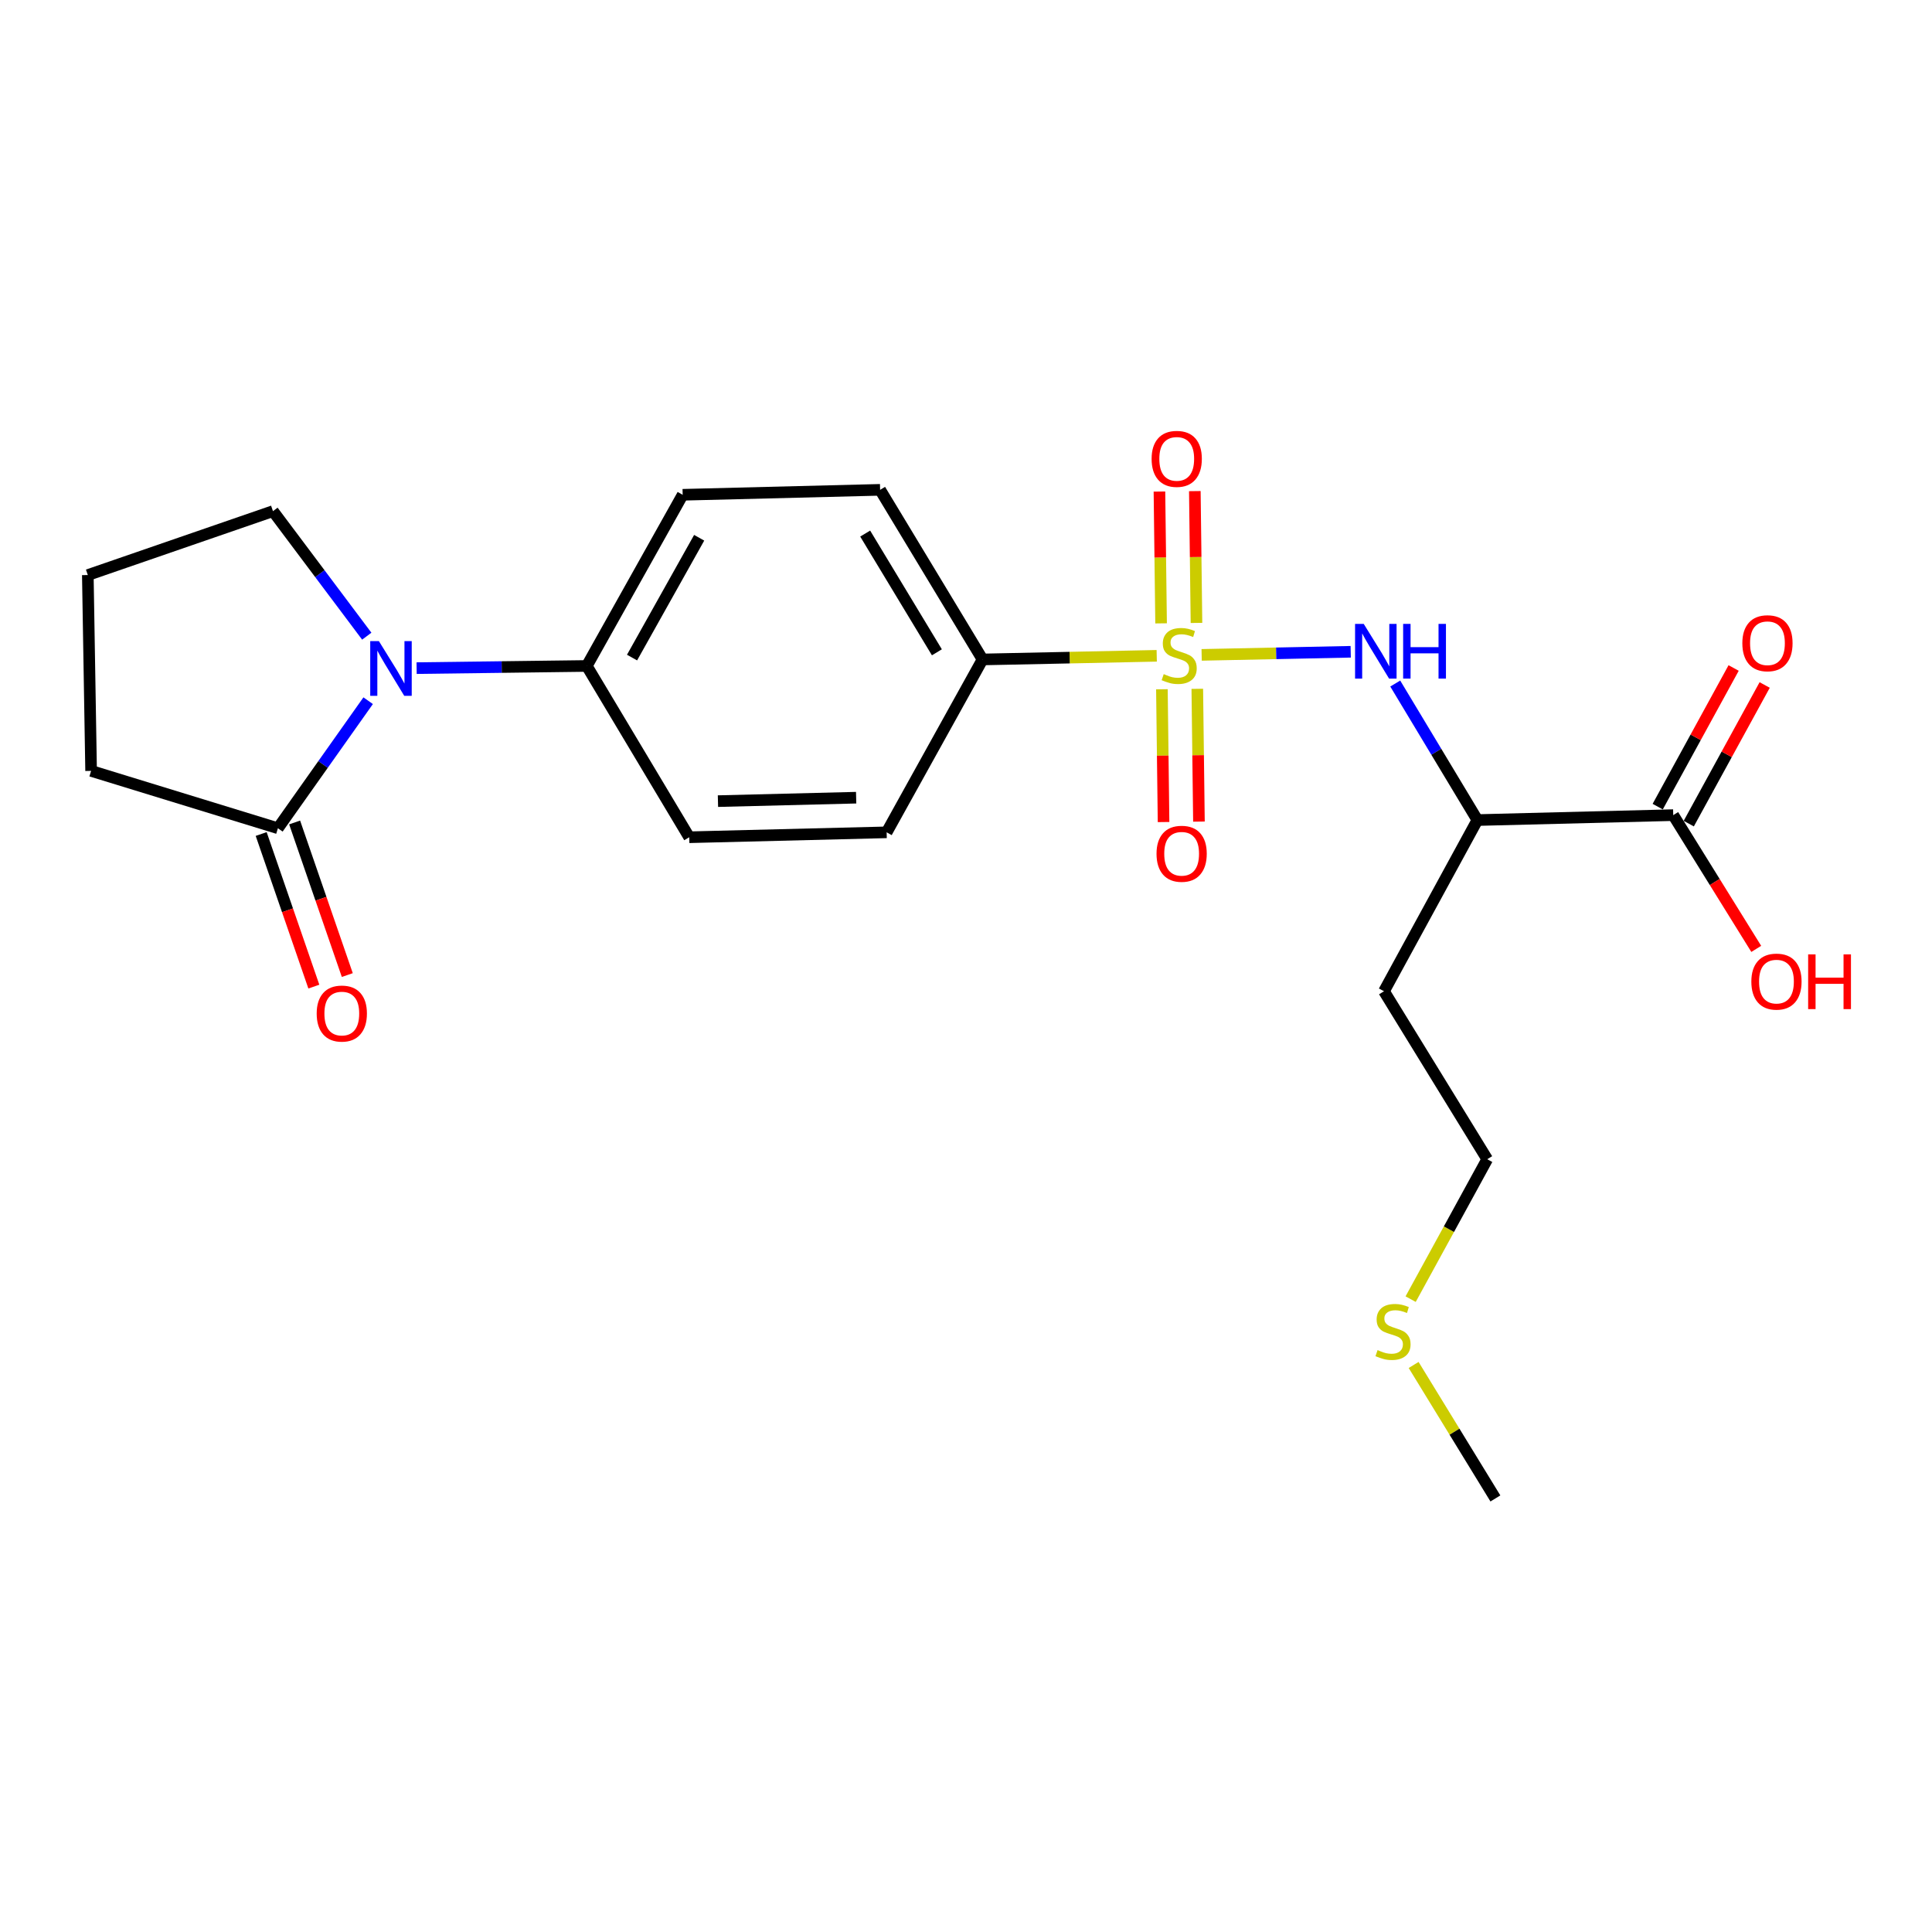 <?xml version='1.0' encoding='iso-8859-1'?>
<svg version='1.1' baseProfile='full'
              xmlns='http://www.w3.org/2000/svg'
                      xmlns:rdkit='http://www.rdkit.org/xml'
                      xmlns:xlink='http://www.w3.org/1999/xlink'
                  xml:space='preserve'
width='1000px' height='1000px' viewBox='0 0 1000 1000'>
<!-- END OF HEADER -->
<rect style='opacity:1.0;fill:#FFFFFF;stroke:none' width='1000' height='1000' x='0' y='0'> </rect>
<path class='bond-0' d='M 621.969,338.962 L 660.548,338.159' style='fill:none;fill-rule:evenodd;stroke:#CCCC00;stroke-width:6px;stroke-linecap:butt;stroke-linejoin:miter;stroke-opacity:1' />
<path class='bond-0' d='M 660.548,338.159 L 699.127,337.357' style='fill:none;fill-rule:evenodd;stroke:#0000FF;stroke-width:6px;stroke-linecap:butt;stroke-linejoin:miter;stroke-opacity:1' />
<path class='bond-5' d='M 598.719,339.446 L 553.643,340.388' style='fill:none;fill-rule:evenodd;stroke:#CCCC00;stroke-width:6px;stroke-linecap:butt;stroke-linejoin:miter;stroke-opacity:1' />
<path class='bond-5' d='M 553.643,340.388 L 508.567,341.33' style='fill:none;fill-rule:evenodd;stroke:#000000;stroke-width:6px;stroke-linecap:butt;stroke-linejoin:miter;stroke-opacity:1' />
<path class='bond-6' d='M 619.294,322.424 L 618.868,288.312' style='fill:none;fill-rule:evenodd;stroke:#CCCC00;stroke-width:6px;stroke-linecap:butt;stroke-linejoin:miter;stroke-opacity:1' />
<path class='bond-6' d='M 618.868,288.312 L 618.442,254.199' style='fill:none;fill-rule:evenodd;stroke:#FF0000;stroke-width:6px;stroke-linecap:butt;stroke-linejoin:miter;stroke-opacity:1' />
<path class='bond-6' d='M 600.978,322.653 L 600.551,288.541' style='fill:none;fill-rule:evenodd;stroke:#CCCC00;stroke-width:6px;stroke-linecap:butt;stroke-linejoin:miter;stroke-opacity:1' />
<path class='bond-6' d='M 600.551,288.541 L 600.125,254.428' style='fill:none;fill-rule:evenodd;stroke:#FF0000;stroke-width:6px;stroke-linecap:butt;stroke-linejoin:miter;stroke-opacity:1' />
<path class='bond-7' d='M 601.402,356.763 L 601.828,391.126' style='fill:none;fill-rule:evenodd;stroke:#CCCC00;stroke-width:6px;stroke-linecap:butt;stroke-linejoin:miter;stroke-opacity:1' />
<path class='bond-7' d='M 601.828,391.126 L 602.254,425.489' style='fill:none;fill-rule:evenodd;stroke:#FF0000;stroke-width:6px;stroke-linecap:butt;stroke-linejoin:miter;stroke-opacity:1' />
<path class='bond-7' d='M 619.719,356.536 L 620.145,390.899' style='fill:none;fill-rule:evenodd;stroke:#CCCC00;stroke-width:6px;stroke-linecap:butt;stroke-linejoin:miter;stroke-opacity:1' />
<path class='bond-7' d='M 620.145,390.899 L 620.571,425.262' style='fill:none;fill-rule:evenodd;stroke:#FF0000;stroke-width:6px;stroke-linecap:butt;stroke-linejoin:miter;stroke-opacity:1' />
<path class='bond-2' d='M 722.175,353.796 L 743.435,389.13' style='fill:none;fill-rule:evenodd;stroke:#0000FF;stroke-width:6px;stroke-linecap:butt;stroke-linejoin:miter;stroke-opacity:1' />
<path class='bond-2' d='M 743.435,389.13 L 764.695,424.464' style='fill:none;fill-rule:evenodd;stroke:#000000;stroke-width:6px;stroke-linecap:butt;stroke-linejoin:miter;stroke-opacity:1' />
<path class='bond-1' d='M 215.643,345.822 L 259.681,345.26' style='fill:none;fill-rule:evenodd;stroke:#0000FF;stroke-width:6px;stroke-linecap:butt;stroke-linejoin:miter;stroke-opacity:1' />
<path class='bond-1' d='M 259.681,345.26 L 303.719,344.699' style='fill:none;fill-rule:evenodd;stroke:#000000;stroke-width:6px;stroke-linecap:butt;stroke-linejoin:miter;stroke-opacity:1' />
<path class='bond-3' d='M 190.557,362.684 L 167.2,395.691' style='fill:none;fill-rule:evenodd;stroke:#0000FF;stroke-width:6px;stroke-linecap:butt;stroke-linejoin:miter;stroke-opacity:1' />
<path class='bond-3' d='M 167.2,395.691 L 143.843,428.697' style='fill:none;fill-rule:evenodd;stroke:#000000;stroke-width:6px;stroke-linecap:butt;stroke-linejoin:miter;stroke-opacity:1' />
<path class='bond-17' d='M 189.838,329.287 L 165.564,296.927' style='fill:none;fill-rule:evenodd;stroke:#0000FF;stroke-width:6px;stroke-linecap:butt;stroke-linejoin:miter;stroke-opacity:1' />
<path class='bond-17' d='M 165.564,296.927 L 141.289,264.567' style='fill:none;fill-rule:evenodd;stroke:#000000;stroke-width:6px;stroke-linecap:butt;stroke-linejoin:miter;stroke-opacity:1' />
<path class='bond-4' d='M 764.695,424.464 L 866.065,421.91' style='fill:none;fill-rule:evenodd;stroke:#000000;stroke-width:6px;stroke-linecap:butt;stroke-linejoin:miter;stroke-opacity:1' />
<path class='bond-15' d='M 764.695,424.464 L 716.355,513.073' style='fill:none;fill-rule:evenodd;stroke:#000000;stroke-width:6px;stroke-linecap:butt;stroke-linejoin:miter;stroke-opacity:1' />
<path class='bond-9' d='M 135.185,431.686 L 148.814,471.175' style='fill:none;fill-rule:evenodd;stroke:#000000;stroke-width:6px;stroke-linecap:butt;stroke-linejoin:miter;stroke-opacity:1' />
<path class='bond-9' d='M 148.814,471.175 L 162.443,510.665' style='fill:none;fill-rule:evenodd;stroke:#FF0000;stroke-width:6px;stroke-linecap:butt;stroke-linejoin:miter;stroke-opacity:1' />
<path class='bond-9' d='M 152.501,425.709 L 166.13,465.199' style='fill:none;fill-rule:evenodd;stroke:#000000;stroke-width:6px;stroke-linecap:butt;stroke-linejoin:miter;stroke-opacity:1' />
<path class='bond-9' d='M 166.13,465.199 L 179.759,504.689' style='fill:none;fill-rule:evenodd;stroke:#FF0000;stroke-width:6px;stroke-linecap:butt;stroke-linejoin:miter;stroke-opacity:1' />
<path class='bond-19' d='M 143.843,428.697 L 47.154,399.012' style='fill:none;fill-rule:evenodd;stroke:#000000;stroke-width:6px;stroke-linecap:butt;stroke-linejoin:miter;stroke-opacity:1' />
<path class='bond-10' d='M 874.098,426.309 L 893.746,390.43' style='fill:none;fill-rule:evenodd;stroke:#000000;stroke-width:6px;stroke-linecap:butt;stroke-linejoin:miter;stroke-opacity:1' />
<path class='bond-10' d='M 893.746,390.43 L 913.393,354.551' style='fill:none;fill-rule:evenodd;stroke:#FF0000;stroke-width:6px;stroke-linecap:butt;stroke-linejoin:miter;stroke-opacity:1' />
<path class='bond-10' d='M 858.032,417.511 L 877.679,381.631' style='fill:none;fill-rule:evenodd;stroke:#000000;stroke-width:6px;stroke-linecap:butt;stroke-linejoin:miter;stroke-opacity:1' />
<path class='bond-10' d='M 877.679,381.631 L 897.326,345.752' style='fill:none;fill-rule:evenodd;stroke:#FF0000;stroke-width:6px;stroke-linecap:butt;stroke-linejoin:miter;stroke-opacity:1' />
<path class='bond-16' d='M 866.065,421.91 L 887.549,456.526' style='fill:none;fill-rule:evenodd;stroke:#000000;stroke-width:6px;stroke-linecap:butt;stroke-linejoin:miter;stroke-opacity:1' />
<path class='bond-16' d='M 887.549,456.526 L 909.033,491.142' style='fill:none;fill-rule:evenodd;stroke:#FF0000;stroke-width:6px;stroke-linecap:butt;stroke-linejoin:miter;stroke-opacity:1' />
<path class='bond-11' d='M 508.567,341.33 L 455.546,253.536' style='fill:none;fill-rule:evenodd;stroke:#000000;stroke-width:6px;stroke-linecap:butt;stroke-linejoin:miter;stroke-opacity:1' />
<path class='bond-11' d='M 484.933,337.631 L 447.819,276.175' style='fill:none;fill-rule:evenodd;stroke:#000000;stroke-width:6px;stroke-linecap:butt;stroke-linejoin:miter;stroke-opacity:1' />
<path class='bond-12' d='M 508.567,341.33 L 458.925,430.814' style='fill:none;fill-rule:evenodd;stroke:#000000;stroke-width:6px;stroke-linecap:butt;stroke-linejoin:miter;stroke-opacity:1' />
<path class='bond-8' d='M 303.719,344.699 L 353.351,256.1' style='fill:none;fill-rule:evenodd;stroke:#000000;stroke-width:6px;stroke-linecap:butt;stroke-linejoin:miter;stroke-opacity:1' />
<path class='bond-8' d='M 327.146,340.362 L 361.888,278.343' style='fill:none;fill-rule:evenodd;stroke:#000000;stroke-width:6px;stroke-linecap:butt;stroke-linejoin:miter;stroke-opacity:1' />
<path class='bond-23' d='M 303.719,344.699 L 356.74,433.358' style='fill:none;fill-rule:evenodd;stroke:#000000;stroke-width:6px;stroke-linecap:butt;stroke-linejoin:miter;stroke-opacity:1' />
<path class='bond-14' d='M 455.546,253.536 L 353.351,256.1' style='fill:none;fill-rule:evenodd;stroke:#000000;stroke-width:6px;stroke-linecap:butt;stroke-linejoin:miter;stroke-opacity:1' />
<path class='bond-13' d='M 458.925,430.814 L 356.74,433.358' style='fill:none;fill-rule:evenodd;stroke:#000000;stroke-width:6px;stroke-linecap:butt;stroke-linejoin:miter;stroke-opacity:1' />
<path class='bond-13' d='M 443.141,412.883 L 371.612,414.664' style='fill:none;fill-rule:evenodd;stroke:#000000;stroke-width:6px;stroke-linecap:butt;stroke-linejoin:miter;stroke-opacity:1' />
<path class='bond-21' d='M 716.355,513.073 L 769.783,600.012' style='fill:none;fill-rule:evenodd;stroke:#000000;stroke-width:6px;stroke-linecap:butt;stroke-linejoin:miter;stroke-opacity:1' />
<path class='bond-20' d='M 141.289,264.567 L 45.455,297.642' style='fill:none;fill-rule:evenodd;stroke:#000000;stroke-width:6px;stroke-linecap:butt;stroke-linejoin:miter;stroke-opacity:1' />
<path class='bond-18' d='M 730.145,672.431 L 749.964,636.222' style='fill:none;fill-rule:evenodd;stroke:#CCCC00;stroke-width:6px;stroke-linecap:butt;stroke-linejoin:miter;stroke-opacity:1' />
<path class='bond-18' d='M 749.964,636.222 L 769.783,600.012' style='fill:none;fill-rule:evenodd;stroke:#000000;stroke-width:6px;stroke-linecap:butt;stroke-linejoin:miter;stroke-opacity:1' />
<path class='bond-22' d='M 731.695,706.505 L 752.856,741.048' style='fill:none;fill-rule:evenodd;stroke:#CCCC00;stroke-width:6px;stroke-linecap:butt;stroke-linejoin:miter;stroke-opacity:1' />
<path class='bond-22' d='M 752.856,741.048 L 774.017,775.592' style='fill:none;fill-rule:evenodd;stroke:#000000;stroke-width:6px;stroke-linecap:butt;stroke-linejoin:miter;stroke-opacity:1' />
<path class='bond-24' d='M 47.154,399.012 L 45.455,297.642' style='fill:none;fill-rule:evenodd;stroke:#000000;stroke-width:6px;stroke-linecap:butt;stroke-linejoin:miter;stroke-opacity:1' />
<path  class='atom-0' d='M 602.344 348.923
Q 602.664 349.043, 603.984 349.603
Q 605.304 350.163, 606.744 350.523
Q 608.224 350.843, 609.664 350.843
Q 612.344 350.843, 613.904 349.563
Q 615.464 348.243, 615.464 345.963
Q 615.464 344.403, 614.664 343.443
Q 613.904 342.483, 612.704 341.963
Q 611.504 341.443, 609.504 340.843
Q 606.984 340.083, 605.464 339.363
Q 603.984 338.643, 602.904 337.123
Q 601.864 335.603, 601.864 333.043
Q 601.864 329.483, 604.264 327.283
Q 606.704 325.083, 611.504 325.083
Q 614.784 325.083, 618.504 326.643
L 617.584 329.723
Q 614.184 328.323, 611.624 328.323
Q 608.864 328.323, 607.344 329.483
Q 605.824 330.603, 605.864 332.563
Q 605.864 334.083, 606.624 335.003
Q 607.424 335.923, 608.544 336.443
Q 609.704 336.963, 611.624 337.563
Q 614.184 338.363, 615.704 339.163
Q 617.224 339.963, 618.304 341.603
Q 619.424 343.203, 619.424 345.963
Q 619.424 349.883, 616.784 352.003
Q 614.184 354.083, 609.824 354.083
Q 607.304 354.083, 605.384 353.523
Q 603.504 353.003, 601.264 352.083
L 602.344 348.923
' fill='#CCCC00'/>
<path  class='atom-1' d='M 705.862 322.927
L 715.142 337.927
Q 716.062 339.407, 717.542 342.087
Q 719.022 344.767, 719.102 344.927
L 719.102 322.927
L 722.862 322.927
L 722.862 351.247
L 718.982 351.247
L 709.022 334.847
Q 707.862 332.927, 706.622 330.727
Q 705.422 328.527, 705.062 327.847
L 705.062 351.247
L 701.382 351.247
L 701.382 322.927
L 705.862 322.927
' fill='#0000FF'/>
<path  class='atom-1' d='M 726.262 322.927
L 730.102 322.927
L 730.102 334.967
L 744.582 334.967
L 744.582 322.927
L 748.422 322.927
L 748.422 351.247
L 744.582 351.247
L 744.582 338.167
L 730.102 338.167
L 730.102 351.247
L 726.262 351.247
L 726.262 322.927
' fill='#0000FF'/>
<path  class='atom-2' d='M 196.109 331.831
L 205.389 346.831
Q 206.309 348.311, 207.789 350.991
Q 209.269 353.671, 209.349 353.831
L 209.349 331.831
L 213.109 331.831
L 213.109 360.151
L 209.229 360.151
L 199.269 343.751
Q 198.109 341.831, 196.869 339.631
Q 195.669 337.431, 195.309 336.751
L 195.309 360.151
L 191.629 360.151
L 191.629 331.831
L 196.109 331.831
' fill='#0000FF'/>
<path  class='atom-7' d='M 596.072 237.506
Q 596.072 230.706, 599.432 226.906
Q 602.792 223.106, 609.072 223.106
Q 615.352 223.106, 618.712 226.906
Q 622.072 230.706, 622.072 237.506
Q 622.072 244.386, 618.672 248.306
Q 615.272 252.186, 609.072 252.186
Q 602.832 252.186, 599.432 248.306
Q 596.072 244.426, 596.072 237.506
M 609.072 248.986
Q 613.392 248.986, 615.712 246.106
Q 618.072 243.186, 618.072 237.506
Q 618.072 231.946, 615.712 229.146
Q 613.392 226.306, 609.072 226.306
Q 604.752 226.306, 602.392 229.106
Q 600.072 231.906, 600.072 237.506
Q 600.072 243.226, 602.392 246.106
Q 604.752 248.986, 609.072 248.986
' fill='#FF0000'/>
<path  class='atom-8' d='M 598.616 441.905
Q 598.616 435.105, 601.976 431.305
Q 605.336 427.505, 611.616 427.505
Q 617.896 427.505, 621.256 431.305
Q 624.616 435.105, 624.616 441.905
Q 624.616 448.785, 621.216 452.705
Q 617.816 456.585, 611.616 456.585
Q 605.376 456.585, 601.976 452.705
Q 598.616 448.825, 598.616 441.905
M 611.616 453.385
Q 615.936 453.385, 618.256 450.505
Q 620.616 447.585, 620.616 441.905
Q 620.616 436.345, 618.256 433.545
Q 615.936 430.705, 611.616 430.705
Q 607.296 430.705, 604.936 433.505
Q 602.616 436.305, 602.616 441.905
Q 602.616 447.625, 604.936 450.505
Q 607.296 453.385, 611.616 453.385
' fill='#FF0000'/>
<path  class='atom-10' d='M 163.917 524.612
Q 163.917 517.812, 167.277 514.012
Q 170.637 510.212, 176.917 510.212
Q 183.197 510.212, 186.557 514.012
Q 189.917 517.812, 189.917 524.612
Q 189.917 531.492, 186.517 535.412
Q 183.117 539.292, 176.917 539.292
Q 170.677 539.292, 167.277 535.412
Q 163.917 531.532, 163.917 524.612
M 176.917 536.092
Q 181.237 536.092, 183.557 533.212
Q 185.917 530.292, 185.917 524.612
Q 185.917 519.052, 183.557 516.252
Q 181.237 513.412, 176.917 513.412
Q 172.597 513.412, 170.237 516.212
Q 167.917 519.012, 167.917 524.612
Q 167.917 530.332, 170.237 533.212
Q 172.597 536.092, 176.917 536.092
' fill='#FF0000'/>
<path  class='atom-11' d='M 901.832 332.933
Q 901.832 326.133, 905.192 322.333
Q 908.552 318.533, 914.832 318.533
Q 921.112 318.533, 924.472 322.333
Q 927.832 326.133, 927.832 332.933
Q 927.832 339.813, 924.432 343.733
Q 921.032 347.613, 914.832 347.613
Q 908.592 347.613, 905.192 343.733
Q 901.832 339.853, 901.832 332.933
M 914.832 344.413
Q 919.152 344.413, 921.472 341.533
Q 923.832 338.613, 923.832 332.933
Q 923.832 327.373, 921.472 324.573
Q 919.152 321.733, 914.832 321.733
Q 910.512 321.733, 908.152 324.533
Q 905.832 327.333, 905.832 332.933
Q 905.832 338.653, 908.152 341.533
Q 910.512 344.413, 914.832 344.413
' fill='#FF0000'/>
<path  class='atom-17' d='M 906.493 508.075
Q 906.493 501.275, 909.853 497.475
Q 913.213 493.675, 919.493 493.675
Q 925.773 493.675, 929.133 497.475
Q 932.493 501.275, 932.493 508.075
Q 932.493 514.955, 929.093 518.875
Q 925.693 522.755, 919.493 522.755
Q 913.253 522.755, 909.853 518.875
Q 906.493 514.995, 906.493 508.075
M 919.493 519.555
Q 923.813 519.555, 926.133 516.675
Q 928.493 513.755, 928.493 508.075
Q 928.493 502.515, 926.133 499.715
Q 923.813 496.875, 919.493 496.875
Q 915.173 496.875, 912.813 499.675
Q 910.493 502.475, 910.493 508.075
Q 910.493 513.795, 912.813 516.675
Q 915.173 519.555, 919.493 519.555
' fill='#FF0000'/>
<path  class='atom-17' d='M 935.893 493.995
L 939.733 493.995
L 939.733 506.035
L 954.213 506.035
L 954.213 493.995
L 958.053 493.995
L 958.053 522.315
L 954.213 522.315
L 954.213 509.235
L 939.733 509.235
L 939.733 522.315
L 935.893 522.315
L 935.893 493.995
' fill='#FF0000'/>
<path  class='atom-19' d='M 713.026 698.809
Q 713.346 698.929, 714.666 699.489
Q 715.986 700.049, 717.426 700.409
Q 718.906 700.729, 720.346 700.729
Q 723.026 700.729, 724.586 699.449
Q 726.146 698.129, 726.146 695.849
Q 726.146 694.289, 725.346 693.329
Q 724.586 692.369, 723.386 691.849
Q 722.186 691.329, 720.186 690.729
Q 717.666 689.969, 716.146 689.249
Q 714.666 688.529, 713.586 687.009
Q 712.546 685.489, 712.546 682.929
Q 712.546 679.369, 714.946 677.169
Q 717.386 674.969, 722.186 674.969
Q 725.466 674.969, 729.186 676.529
L 728.266 679.609
Q 724.866 678.209, 722.306 678.209
Q 719.546 678.209, 718.026 679.369
Q 716.506 680.489, 716.546 682.449
Q 716.546 683.969, 717.306 684.889
Q 718.106 685.809, 719.226 686.329
Q 720.386 686.849, 722.306 687.449
Q 724.866 688.249, 726.386 689.049
Q 727.906 689.849, 728.986 691.489
Q 730.106 693.089, 730.106 695.849
Q 730.106 699.769, 727.466 701.889
Q 724.866 703.969, 720.506 703.969
Q 717.986 703.969, 716.066 703.409
Q 714.186 702.889, 711.946 701.969
L 713.026 698.809
' fill='#CCCC00'/>
</svg>

